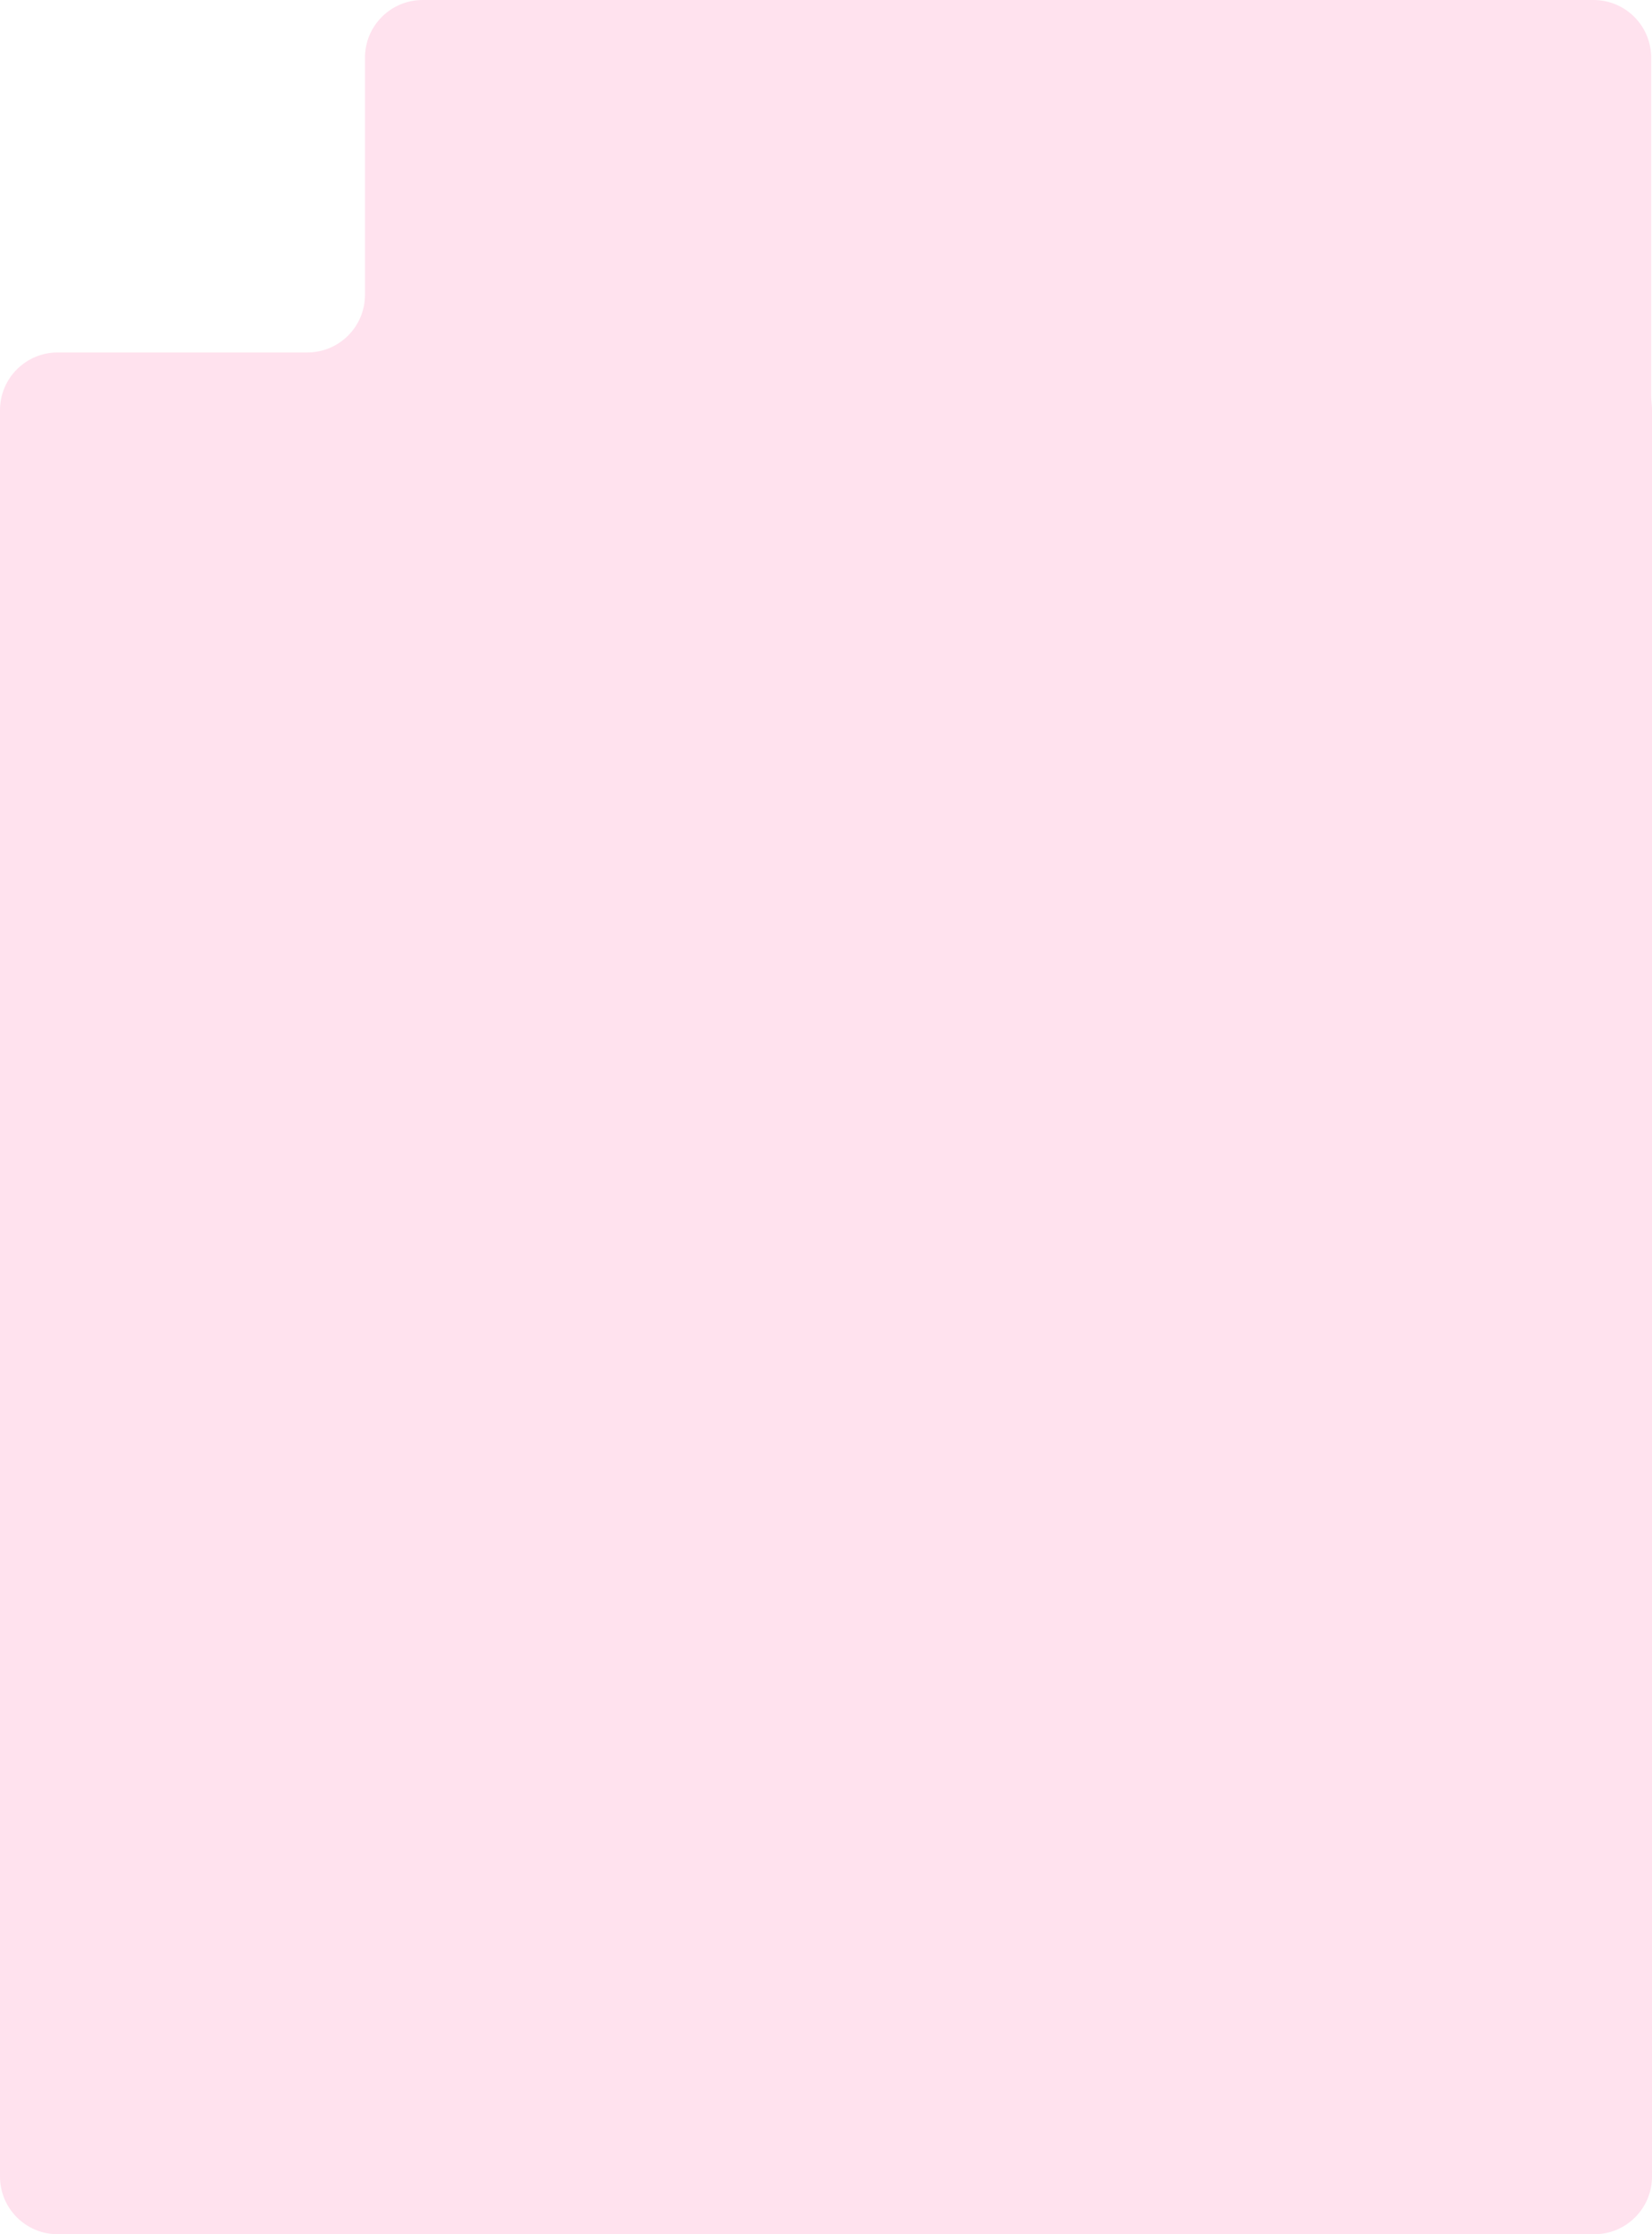 <?xml version="1.0" encoding="UTF-8"?> <svg xmlns="http://www.w3.org/2000/svg" width="344" height="465" viewBox="0 0 344 465" fill="none"><path fill-rule="evenodd" clip-rule="evenodd" d="M88 0C81.373 0 76 5.373 76 12V61.357C76 67.985 70.627 73.357 64 73.357H12C5.373 73.357 0 78.73 0 85.357V453C0 459.627 5.373 465 12 465H332C338.627 465 344 459.627 344 453V85.357C344 85.012 343.985 84.67 343.957 84.333C343.9 83.659 343.829 82.985 343.829 82.309V12C343.829 5.373 338.456 0 331.829 0H88Z" fill="#FFE2EE"></path></svg> 